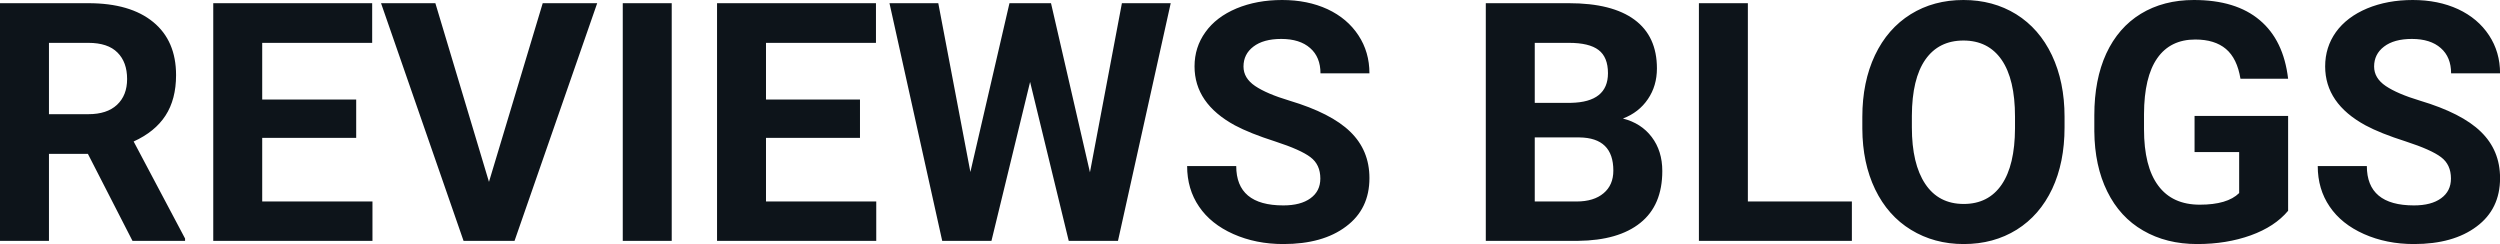 <svg fill="#0d141a" viewBox="0 0 172.096 16.801" height="100%" width="100%" xmlns="http://www.w3.org/2000/svg"><path preserveAspectRatio="none" d="M9.12 16.58L6.05 10.59L3.37 10.59L3.37 16.58L0 16.58L0 0.22L6.08 0.22Q8.97 0.22 10.55 1.52Q12.12 2.81 12.12 5.17L12.12 5.17Q12.12 6.84 11.39 7.96Q10.67 9.07 9.20 9.74L9.20 9.74L12.74 16.42L12.74 16.58L9.12 16.58ZM3.37 2.95L3.37 7.86L6.09 7.86Q7.36 7.86 8.05 7.22Q8.75 6.57 8.75 5.44L8.75 5.44Q8.75 4.28 8.09 3.62Q7.43 2.95 6.08 2.95L6.08 2.95L3.37 2.95ZM24.52 6.85L24.52 9.49L18.05 9.49L18.05 13.87L25.64 13.87L25.64 16.58L14.68 16.58L14.68 0.22L25.62 0.22L25.62 2.95L18.05 2.95L18.05 6.85L24.52 6.85ZM29.97 0.22L33.66 12.52L37.36 0.22L41.11 0.22L35.42 16.58L31.91 16.58L26.23 0.22L29.97 0.22ZM46.24 0.22L46.24 16.58L42.87 16.58L42.87 0.22L46.24 0.22ZM59.20 6.85L59.20 9.49L52.73 9.49L52.73 13.87L60.32 13.87L60.32 16.58L49.36 16.58L49.36 0.22L60.30 0.22L60.30 2.95L52.73 2.95L52.73 6.85L59.20 6.85ZM72.35 0.22L75.03 11.86L77.23 0.22L80.59 0.22L76.96 16.58L73.57 16.58L70.91 5.64L68.25 16.58L64.86 16.58L61.23 0.22L64.59 0.22L66.80 11.84L69.49 0.22L72.35 0.22ZM90.89 12.29L90.89 12.29Q90.89 11.33 90.21 10.82Q89.54 10.31 87.79 9.74Q86.04 9.18 85.01 8.63L85.01 8.63Q82.23 7.12 82.23 4.57L82.23 4.57Q82.23 3.25 82.98 2.21Q83.72 1.17 85.12 0.58Q86.52 0 88.26 0L88.26 0Q90.01 0 91.38 0.63Q92.75 1.27 93.51 2.43Q94.27 3.58 94.27 5.05L94.27 5.05L90.90 5.05Q90.90 3.93 90.19 3.31Q89.48 2.68 88.20 2.68L88.20 2.68Q86.97 2.68 86.28 3.21Q85.60 3.73 85.60 4.58L85.60 4.58Q85.60 5.38 86.40 5.92Q87.20 6.46 88.77 6.93L88.77 6.93Q91.64 7.79 92.95 9.07Q94.27 10.35 94.27 12.26L94.27 12.26Q94.27 14.39 92.66 15.59Q91.06 16.80 88.34 16.80L88.34 16.80Q86.45 16.80 84.90 16.11Q83.35 15.42 82.54 14.22Q81.72 13.02 81.72 11.43L81.72 11.43L85.10 11.43Q85.10 14.14 88.34 14.14L88.34 14.14Q89.54 14.14 90.21 13.65Q90.89 13.16 90.89 12.29ZM108.63 16.58L102.28 16.58L102.28 0.22L108.00 0.22Q110.98 0.22 112.52 1.36Q114.06 2.50 114.06 4.71L114.06 4.71Q114.06 5.91 113.44 6.82Q112.82 7.74 111.72 8.16L111.72 8.16Q112.98 8.48 113.70 9.43Q114.43 10.39 114.43 11.77L114.43 11.77Q114.43 14.13 112.92 15.34Q111.42 16.55 108.63 16.58L108.63 16.58ZM108.73 9.46L105.65 9.46L105.65 13.87L108.53 13.87Q109.72 13.87 110.39 13.30Q111.06 12.74 111.06 11.74L111.06 11.74Q111.06 9.49 108.73 9.46L108.73 9.46ZM105.65 2.95L105.65 7.08L108.14 7.08Q110.69 7.03 110.69 5.04L110.69 5.04Q110.69 3.93 110.04 3.44Q109.40 2.95 108.00 2.95L108.00 2.95L105.65 2.95ZM120.32 0.22L120.32 13.87L127.48 13.87L127.48 16.58L116.95 16.58L116.95 0.22L120.32 0.22ZM142.12 8.04L142.12 8.77Q142.12 11.19 141.27 13.00Q140.41 14.82 138.83 15.81Q137.24 16.80 135.18 16.80L135.18 16.80Q133.15 16.80 131.55 15.82Q129.96 14.85 129.08 13.03Q128.21 11.22 128.20 8.86L128.20 8.86L128.20 8.05Q128.20 5.64 129.07 3.80Q129.94 1.97 131.53 0.98Q133.11 0 135.16 0Q137.20 0 138.79 0.98Q140.38 1.97 141.25 3.80Q142.12 5.64 142.12 8.04L142.12 8.04ZM138.71 8.83L138.71 8.03Q138.71 5.46 137.79 4.12Q136.87 2.79 135.16 2.79L135.16 2.79Q133.46 2.79 132.54 4.10Q131.62 5.42 131.61 7.97L131.61 7.97L131.61 8.77Q131.61 11.28 132.53 12.66Q133.45 14.04 135.18 14.04L135.18 14.04Q136.88 14.04 137.79 12.71Q138.70 11.38 138.71 8.83L138.71 8.83ZM157.51 7.98L157.51 14.51Q156.60 15.60 154.94 16.20Q153.27 16.80 151.25 16.80L151.25 16.80Q149.13 16.80 147.53 15.87Q145.93 14.95 145.06 13.18Q144.19 11.42 144.17 9.04L144.17 9.04L144.17 7.93Q144.17 5.48 144.99 3.69Q145.82 1.90 147.37 0.95Q148.93 0 151.02 0L151.02 0Q153.92 0 155.56 1.39Q157.20 2.77 157.51 5.42L157.51 5.42L154.23 5.42Q154.00 4.02 153.23 3.37Q152.46 2.72 151.12 2.72L151.12 2.72Q149.40 2.72 148.50 4.01Q147.60 5.30 147.59 7.85L147.59 7.85L147.59 8.89Q147.59 11.47 148.57 12.78Q149.54 14.09 151.43 14.09L151.43 14.09Q153.33 14.09 154.14 13.29L154.14 13.29L154.14 10.47L151.07 10.47L151.07 7.98L157.51 7.98ZM168.72 12.29L168.72 12.29Q168.72 11.33 168.04 10.82Q167.37 10.31 165.62 9.74Q163.86 9.18 162.84 8.63L162.84 8.63Q160.06 7.12 160.06 4.57L160.06 4.57Q160.06 3.25 160.80 2.21Q161.55 1.17 162.95 0.58Q164.35 0 166.09 0L166.09 0Q167.84 0 169.21 0.63Q170.58 1.27 171.34 2.43Q172.10 3.58 172.10 5.05L172.10 5.05L168.73 5.05Q168.73 3.93 168.02 3.31Q167.31 2.68 166.03 2.68L166.03 2.68Q164.80 2.68 164.11 3.21Q163.43 3.73 163.43 4.58L163.43 4.58Q163.43 5.38 164.23 5.92Q165.03 6.46 166.59 6.93L166.59 6.93Q169.47 7.79 170.78 9.07Q172.10 10.35 172.10 12.26L172.10 12.26Q172.10 14.39 170.49 15.59Q168.88 16.80 166.17 16.80L166.17 16.80Q164.28 16.80 162.73 16.11Q161.18 15.42 160.37 14.22Q159.55 13.02 159.55 11.43L159.55 11.43L162.93 11.43Q162.93 14.14 166.17 14.14L166.17 14.14Q167.37 14.14 168.04 13.65Q168.72 13.16 168.72 12.29Z"></path></svg>